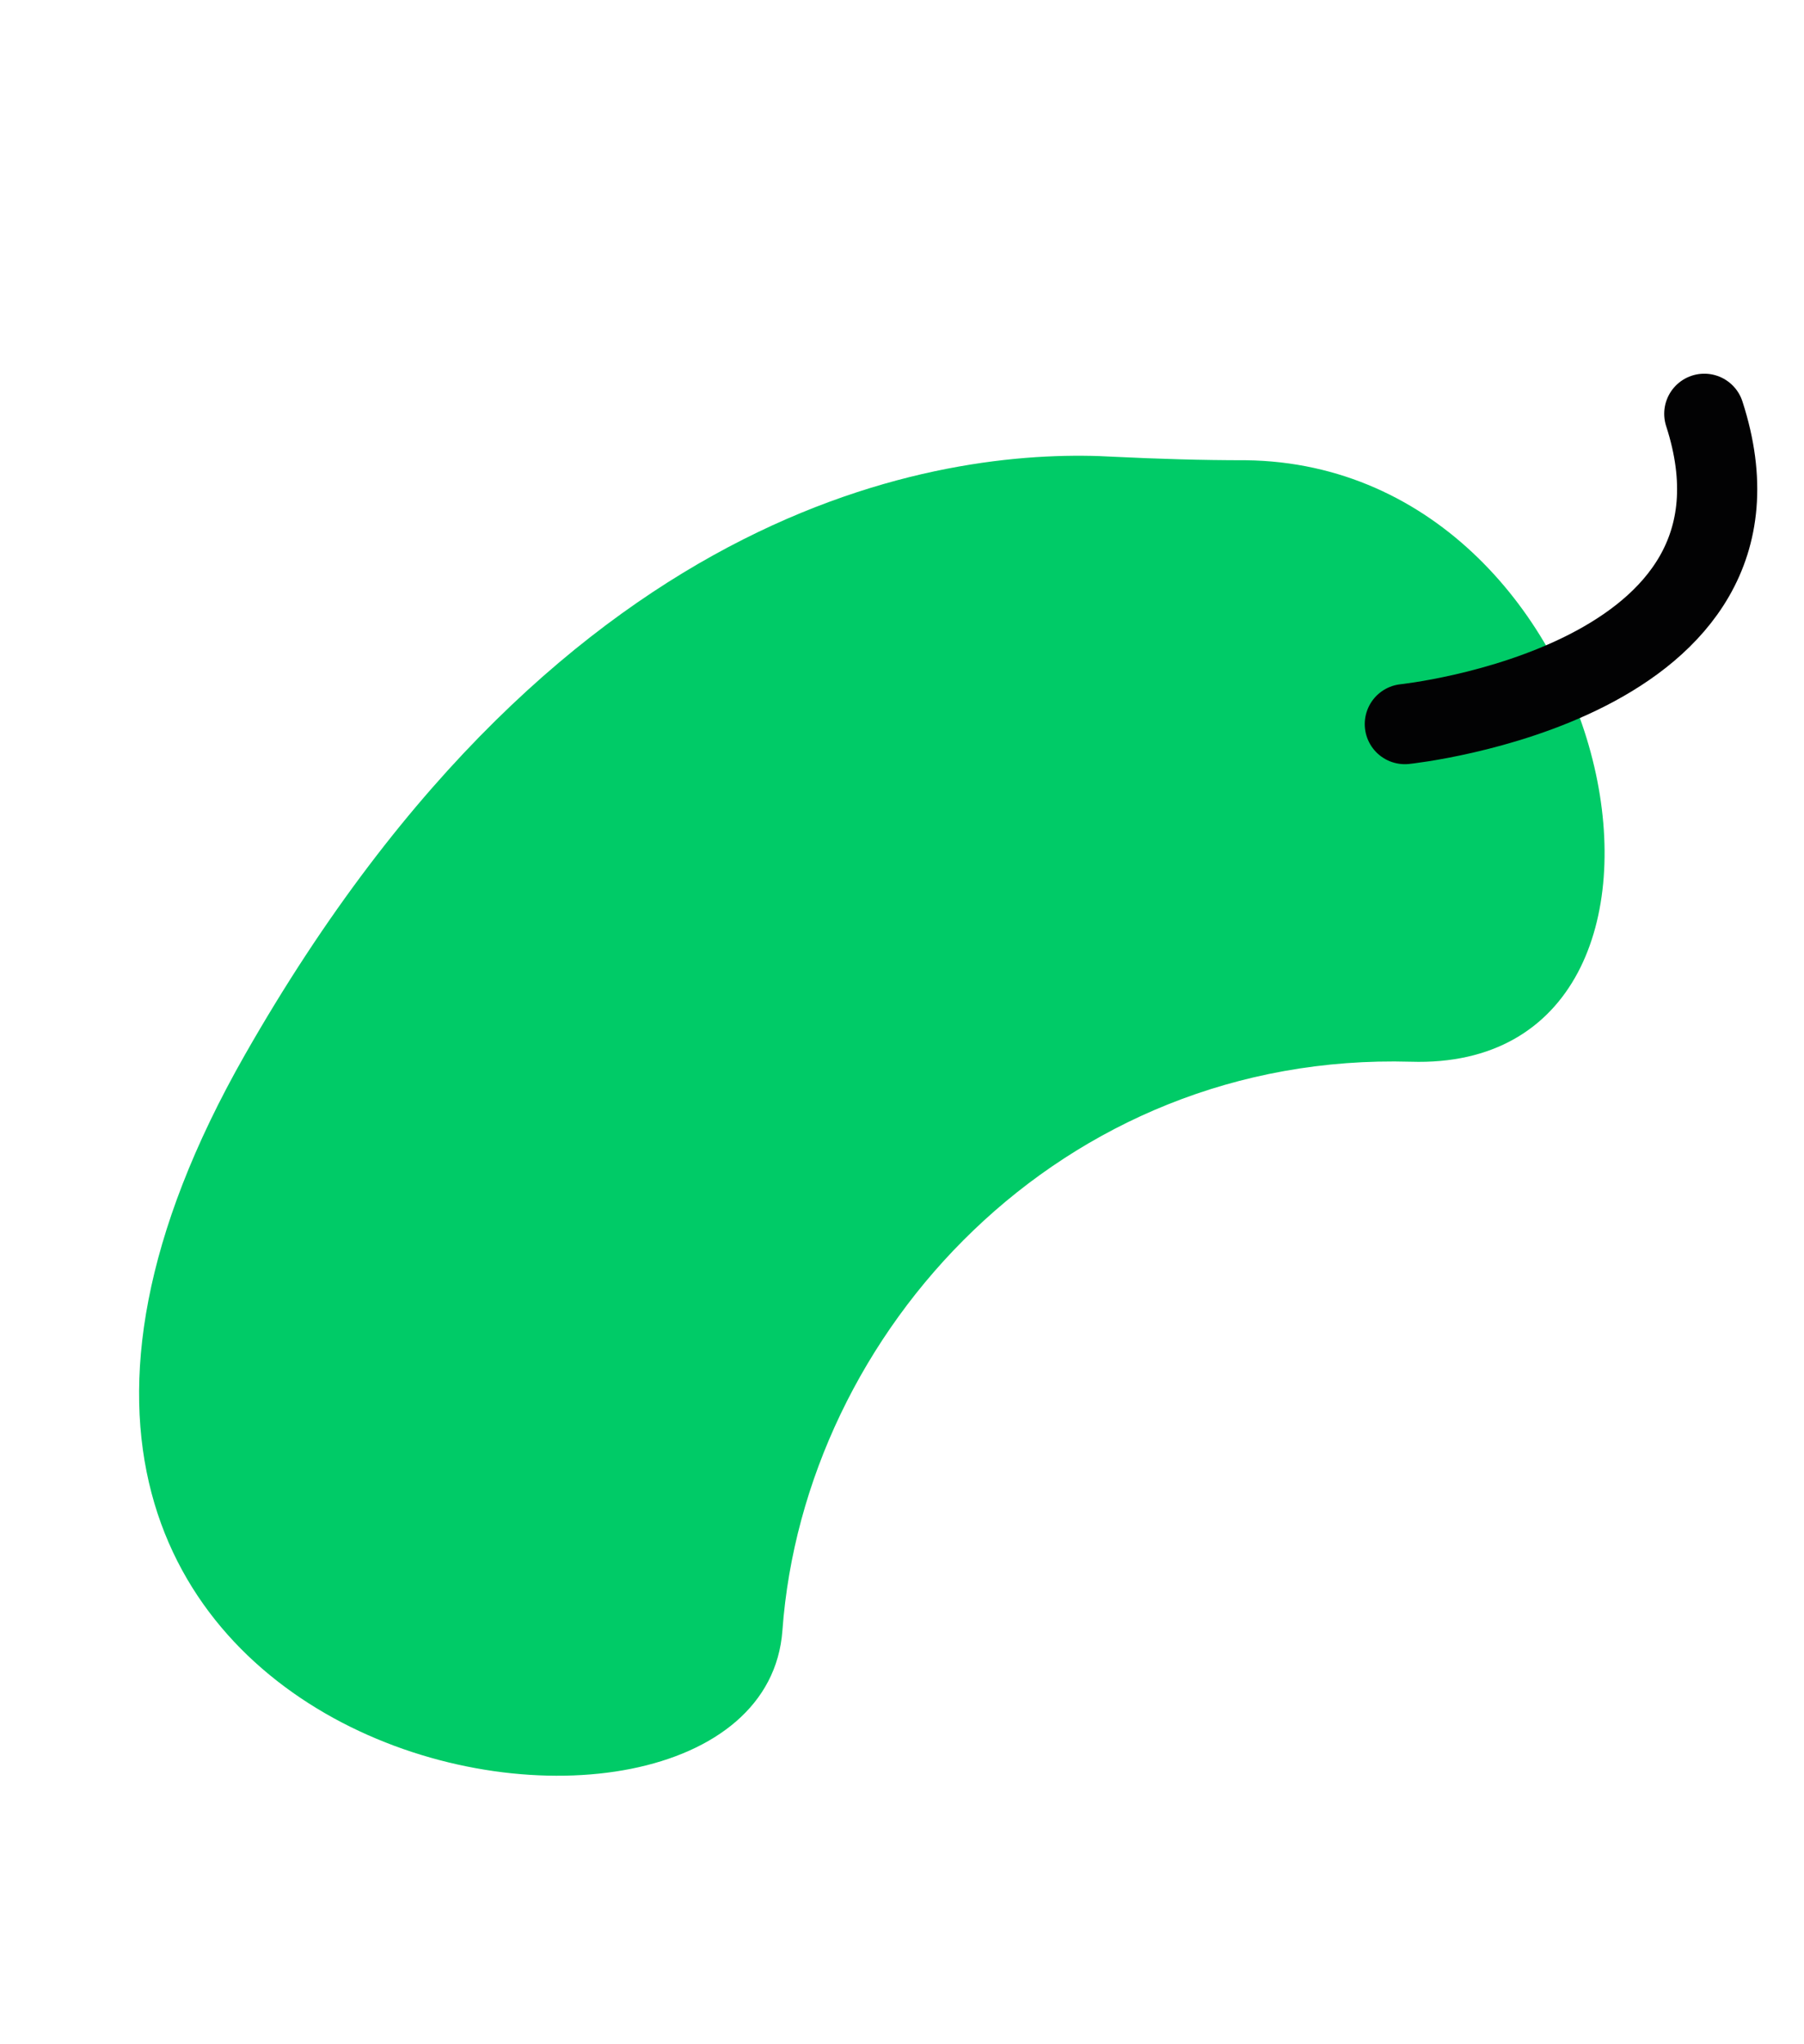<?xml version="1.0" encoding="UTF-8"?> <svg xmlns="http://www.w3.org/2000/svg" width="45" height="51" viewBox="0 0 45 51" fill="none"> <path d="M31.076 11.482C29.982 11.483 28.871 11.448 27.795 11.396C23.942 11.168 14.176 12.155 6.107 26.319C-4.196 44.415 18.972 48.142 19.517 40.678C20.061 33.214 26.468 26.24 35.191 26.488C43.437 26.747 40.523 11.599 31.076 11.482Z" fill="#00CB67"></path> <path d="M35.043 18.065C35.043 18.065 44.695 17.059 42.513 10.323" stroke="#020203" stroke-width="2" stroke-miterlimit="10" stroke-linecap="round" stroke-linejoin="round"></path> </svg> 